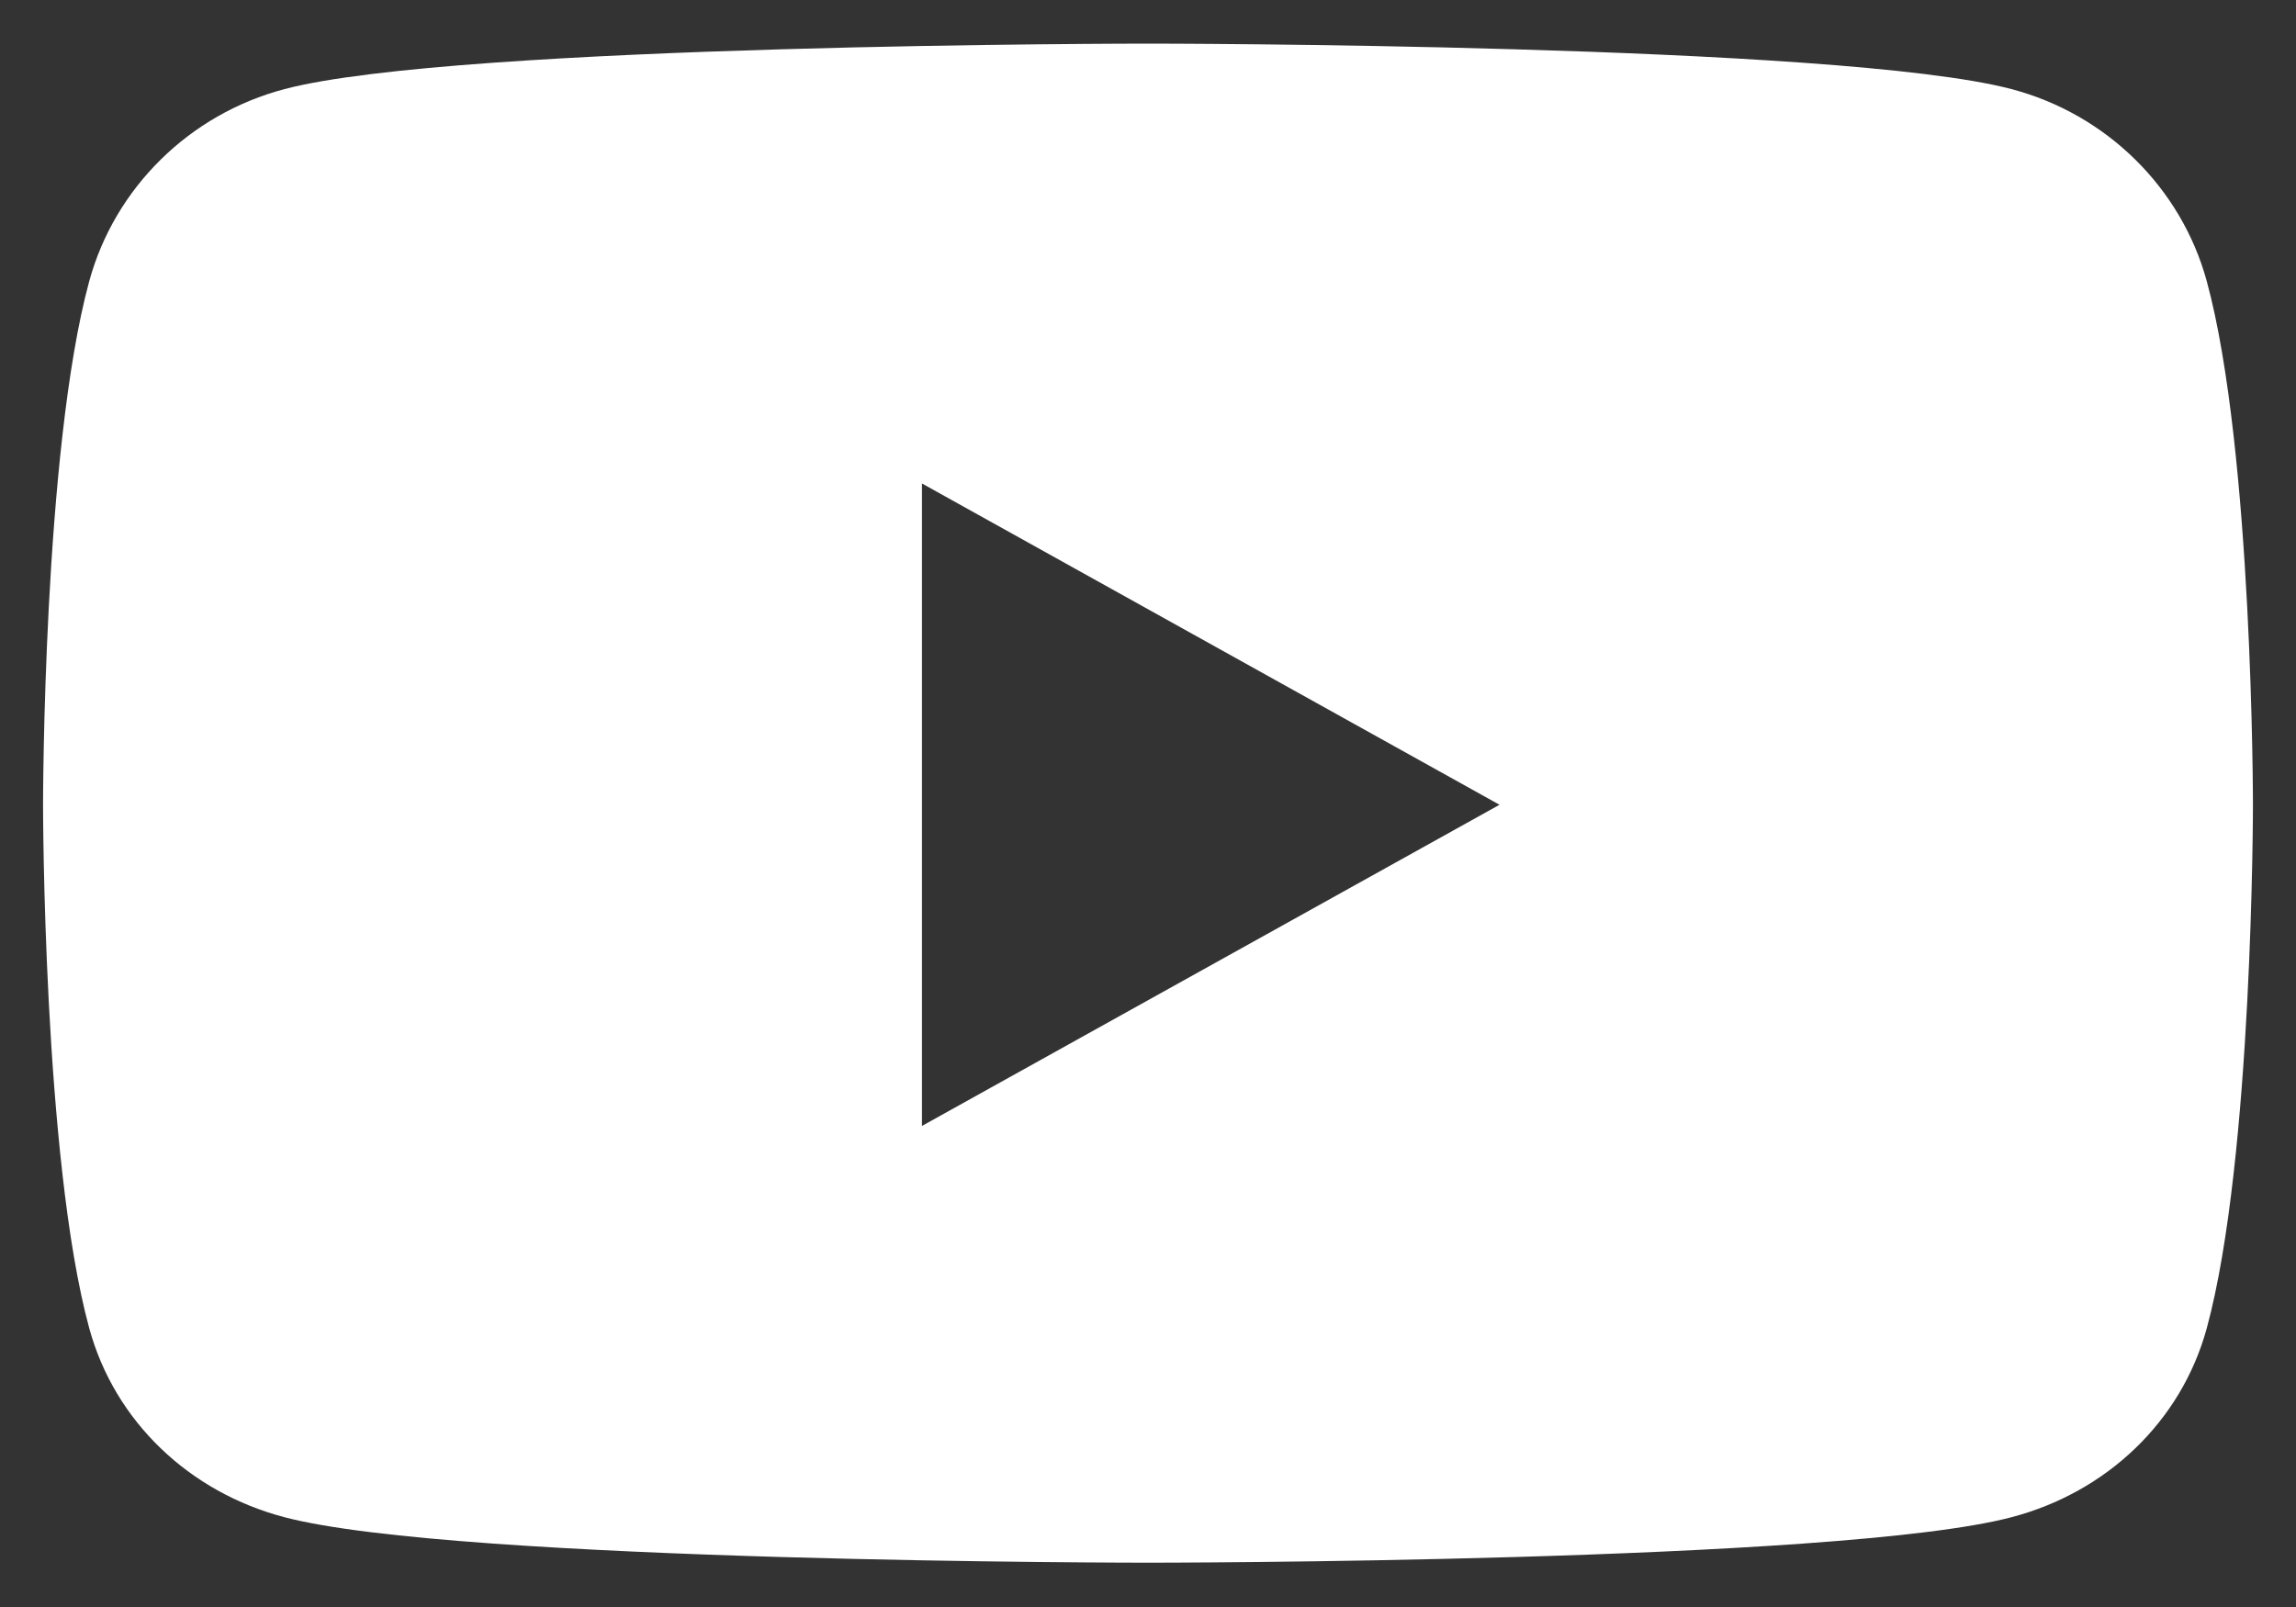 <svg width="20" height="14" viewBox="0 0 20 14" fill="none" xmlns="http://www.w3.org/2000/svg">
    <rect x="0" y="0" width="20" height="14" fill="#333333" stroke="none"/>
    <path
        d="M19.223 2.451C19.001 1.636 18.349 0.994 17.521 0.776C16.02 0.38 10 0.38 10 0.38C10 0.38 3.98 0.38 2.479 0.776C1.651 0.994 0.999 1.636 0.777 2.451C0.375 3.928 0.375 7.01 0.375 7.01C0.375 7.01 0.375 10.093 0.777 11.57C0.999 12.385 1.651 13.001 2.479 13.218C3.98 13.614 10 13.614 10 13.614C10 13.614 16.02 13.614 17.521 13.218C18.349 13.001 19.001 12.385 19.223 11.57C19.625 10.093 19.625 7.01 19.625 7.01C19.625 7.01 19.625 3.928 19.223 2.451ZM8.031 9.809V4.212L13.062 7.011L8.031 9.809Z"
        fill="white" />
</svg>